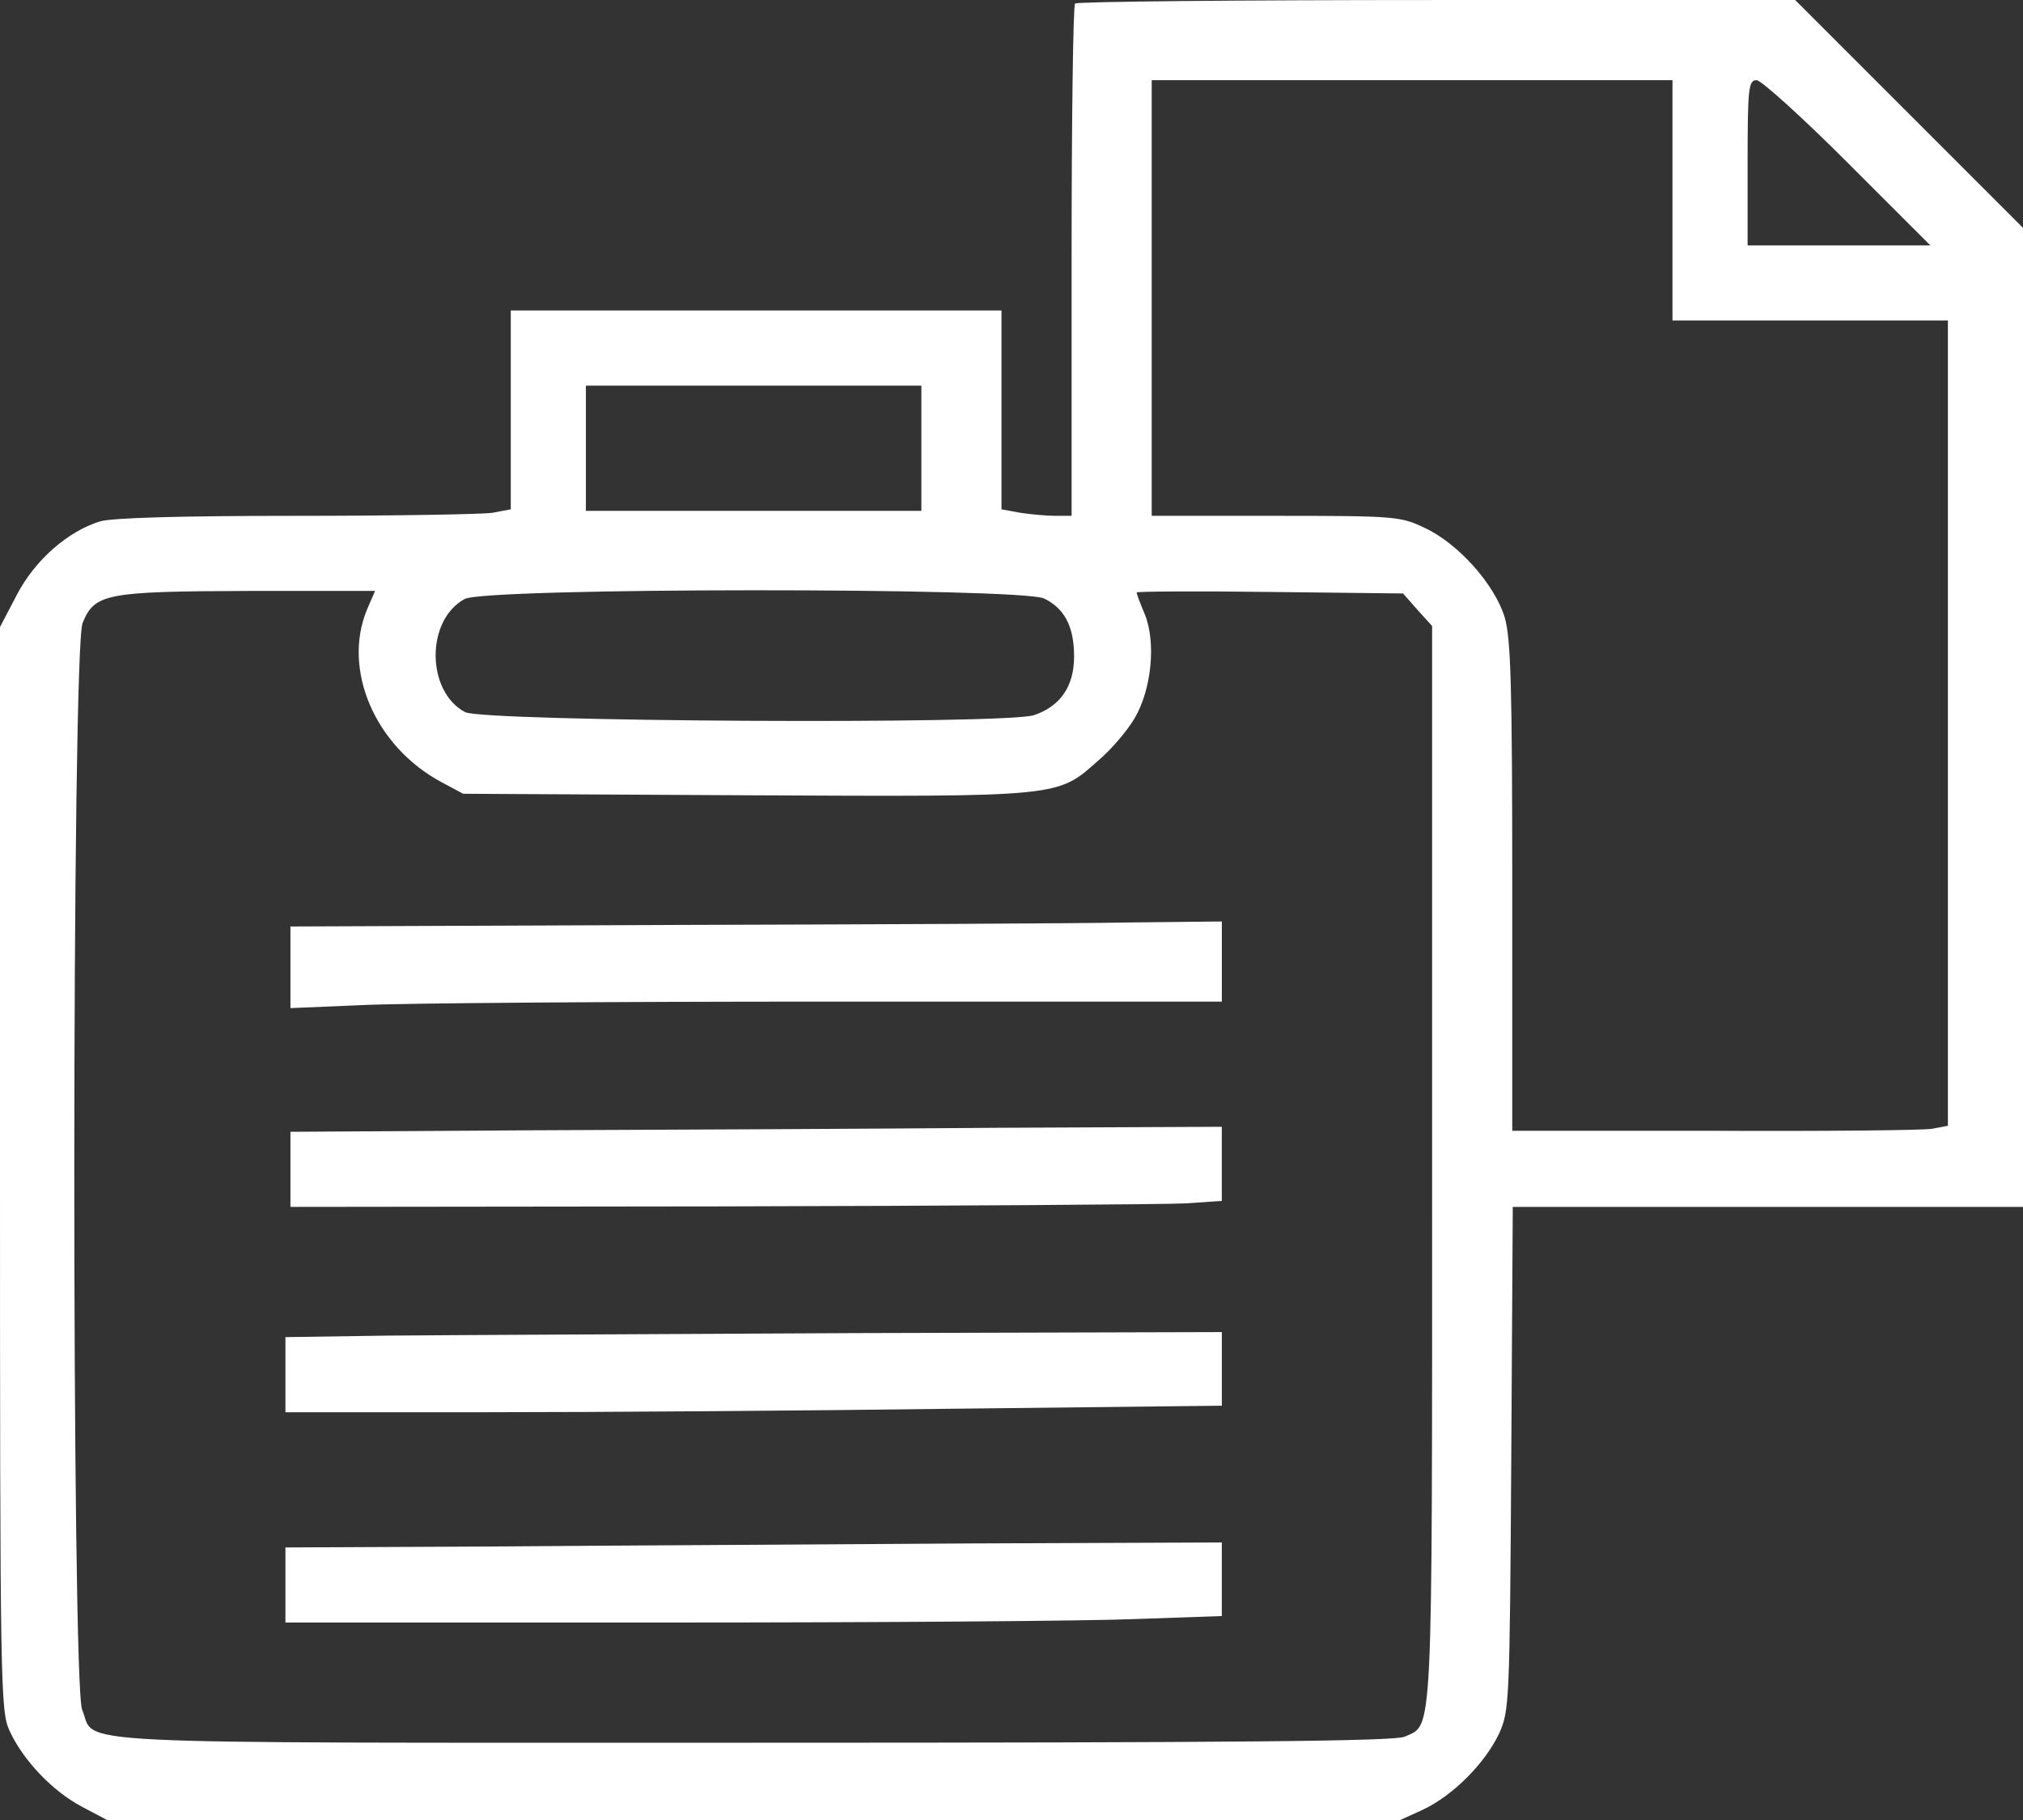 <?xml version="1.0" encoding="UTF-8" standalone="no"?><svg xmlns="http://www.w3.org/2000/svg" xmlns:xlink="http://www.w3.org/1999/xlink" fill="#ffffff" height="881.8" preserveAspectRatio="xMidYMid meet" version="1" viewBox="10.0 59.1 980.0 881.8" width="980" zoomAndPan="magnify"><rect x="10.0" y="59.1" width="980.0" height="881.8" fill="#333333" stroke="none"/><g><g id="change1_1"><path d="M5308.1,4501.8c-9.7-7.3-17-570-17-1249.3V2020.3h-77.6c-43.7,0-121.3,7.3-169.8,14.6l-92.2,17v480.3v482.7H3762.9H2574.3v-482.7v-480.3l-89.8-17c-50.9-7.3-477.9-14.6-950.9-14.6c-567.6,0-887.8-9.7-948.5-26.7c-157.7-48.5-317.8-189.2-405.1-359l-80-152.8v-2622.2c0-2515.5,2.4-2629.5,46.1-2724.1c65.5-143.1,208.6-293.5,351.7-368.7l123.7-65.5h3129.2H6880l111.6,50.9c145.5,67.9,303.2,225.6,371.2,371.2c48.5,109.2,50.9,143.1,58.2,1331.7l7.3,1217.7h1234.7H9900v2372.4v2370l-553.1,553.1l-550.6,550.6H7059.5C6103.7,4518.8,5315.4,4511.5,5308.1,4501.8z M8202,3548.5v-582.2h667.1h667.1V1016V-934.3l-77.6-14.6c-43.7-7.3-519.1-12.1-1055.2-9.7h-977.6V222.8c0,984.9-7.3,1203.2-36.4,1305.1c-48.5,160.1-225.6,359-388.1,434.2c-116.4,55.8-143.1,58.2-720.5,58.2h-601.6v1055.2v1055.2h1261.4H8202V3548.5z M9051,3730.4l400.3-400.2h-443.9h-441.5v400.2c0,366.3,4.9,400.2,43.7,400.2C8631.3,4130.7,8830.3,3951.2,9051,3730.4z M4563.4,2347.7v-303.2h-812.6h-812.6v303.2V2651h812.6h812.6V2347.7z M1878.1,1566.7c-121.3-291.1,38.8-664.7,361.4-836.9l104.3-55.8l1368.1-7.3c1537.9-7.3,1508.8-9.7,1710.2,169.8c63.1,53.4,140.7,145.5,174.6,203.8c82.5,140.7,104.3,368.7,48.5,504.6c-21.8,50.9-38.8,97-38.8,104.3c0,4.8,291.1,7.3,645.2,2.4l645.3-7.3l70.3-80l70.4-77.6v-2610.1c0-2833.3,4.9-2707.1-133.4-2770.2c-48.5-21.8-810.2-29.1-3160.7-29.1c-3442.1,0-3172.9-12.1-3245.7,160.1c-50.9,123.7-50.9,5137.7,2.4,5263.9c58.2,143.1,114,152.8,805.4,155.2h611.3L1878.1,1566.7z M5157.7,1620c99.4-48.5,145.5-135.8,145.5-281.4c0-143.1-65.5-240.1-194.1-283.8c-135.8-46.1-2663.5-31.5-2755.6,14.5c-189.2,99.5-191.6,446.3-2.4,548.2C2453,1673.4,5041.2,1673.4,5157.7,1620z" transform="matrix(.1 0 0 -.1 0 511)"/><path d="M3309.3,38.4l-1802.3-7.3v-198.9v-196.5l344.5,14.5c191.6,9.7,1205.6,17,2258.4,17h1909.1v194.1V55.4l-453.6-4.9C5312.9,45.7,4299,40.9,3309.3,38.4z" transform="matrix(.1 0 0 -.1 0 511)"/><path d="M2678.6-956.1l-1171.6-7.3v-181.9v-181.9l2081.3,2.4c1142.5,2.4,2158.9,9.7,2255.9,14.6l174.6,12.1v179.5v179.5L4934.5-944C4335.4-948.8,3321.4-953.7,2678.6-956.1z" transform="matrix(.1 0 0 -.1 0 511)"/><path d="M1975.1-1950.7l-492.4-7.3v-181.9v-181.9h977.6c536.1,0,1557.3,7.3,2268.1,17l1290.5,14.6v179.5v177.1l-1775.6-4.9C3265.6-1943.4,2244.4-1948.2,1975.1-1950.7z" transform="matrix(.1 0 0 -.1 0 511)"/><path d="M2533-2971.9l-1050.3-4.9v-181.9v-181.9h1850.8c1016.4,0,2037.6,7.3,2268.1,17l417.2,14.5v179.5v177.1l-1217.7-4.9C4129.2-2962.2,3107.9-2967.1,2533-2971.9z" transform="matrix(.1 0 0 -.1 0 511)"/></g></g></svg>